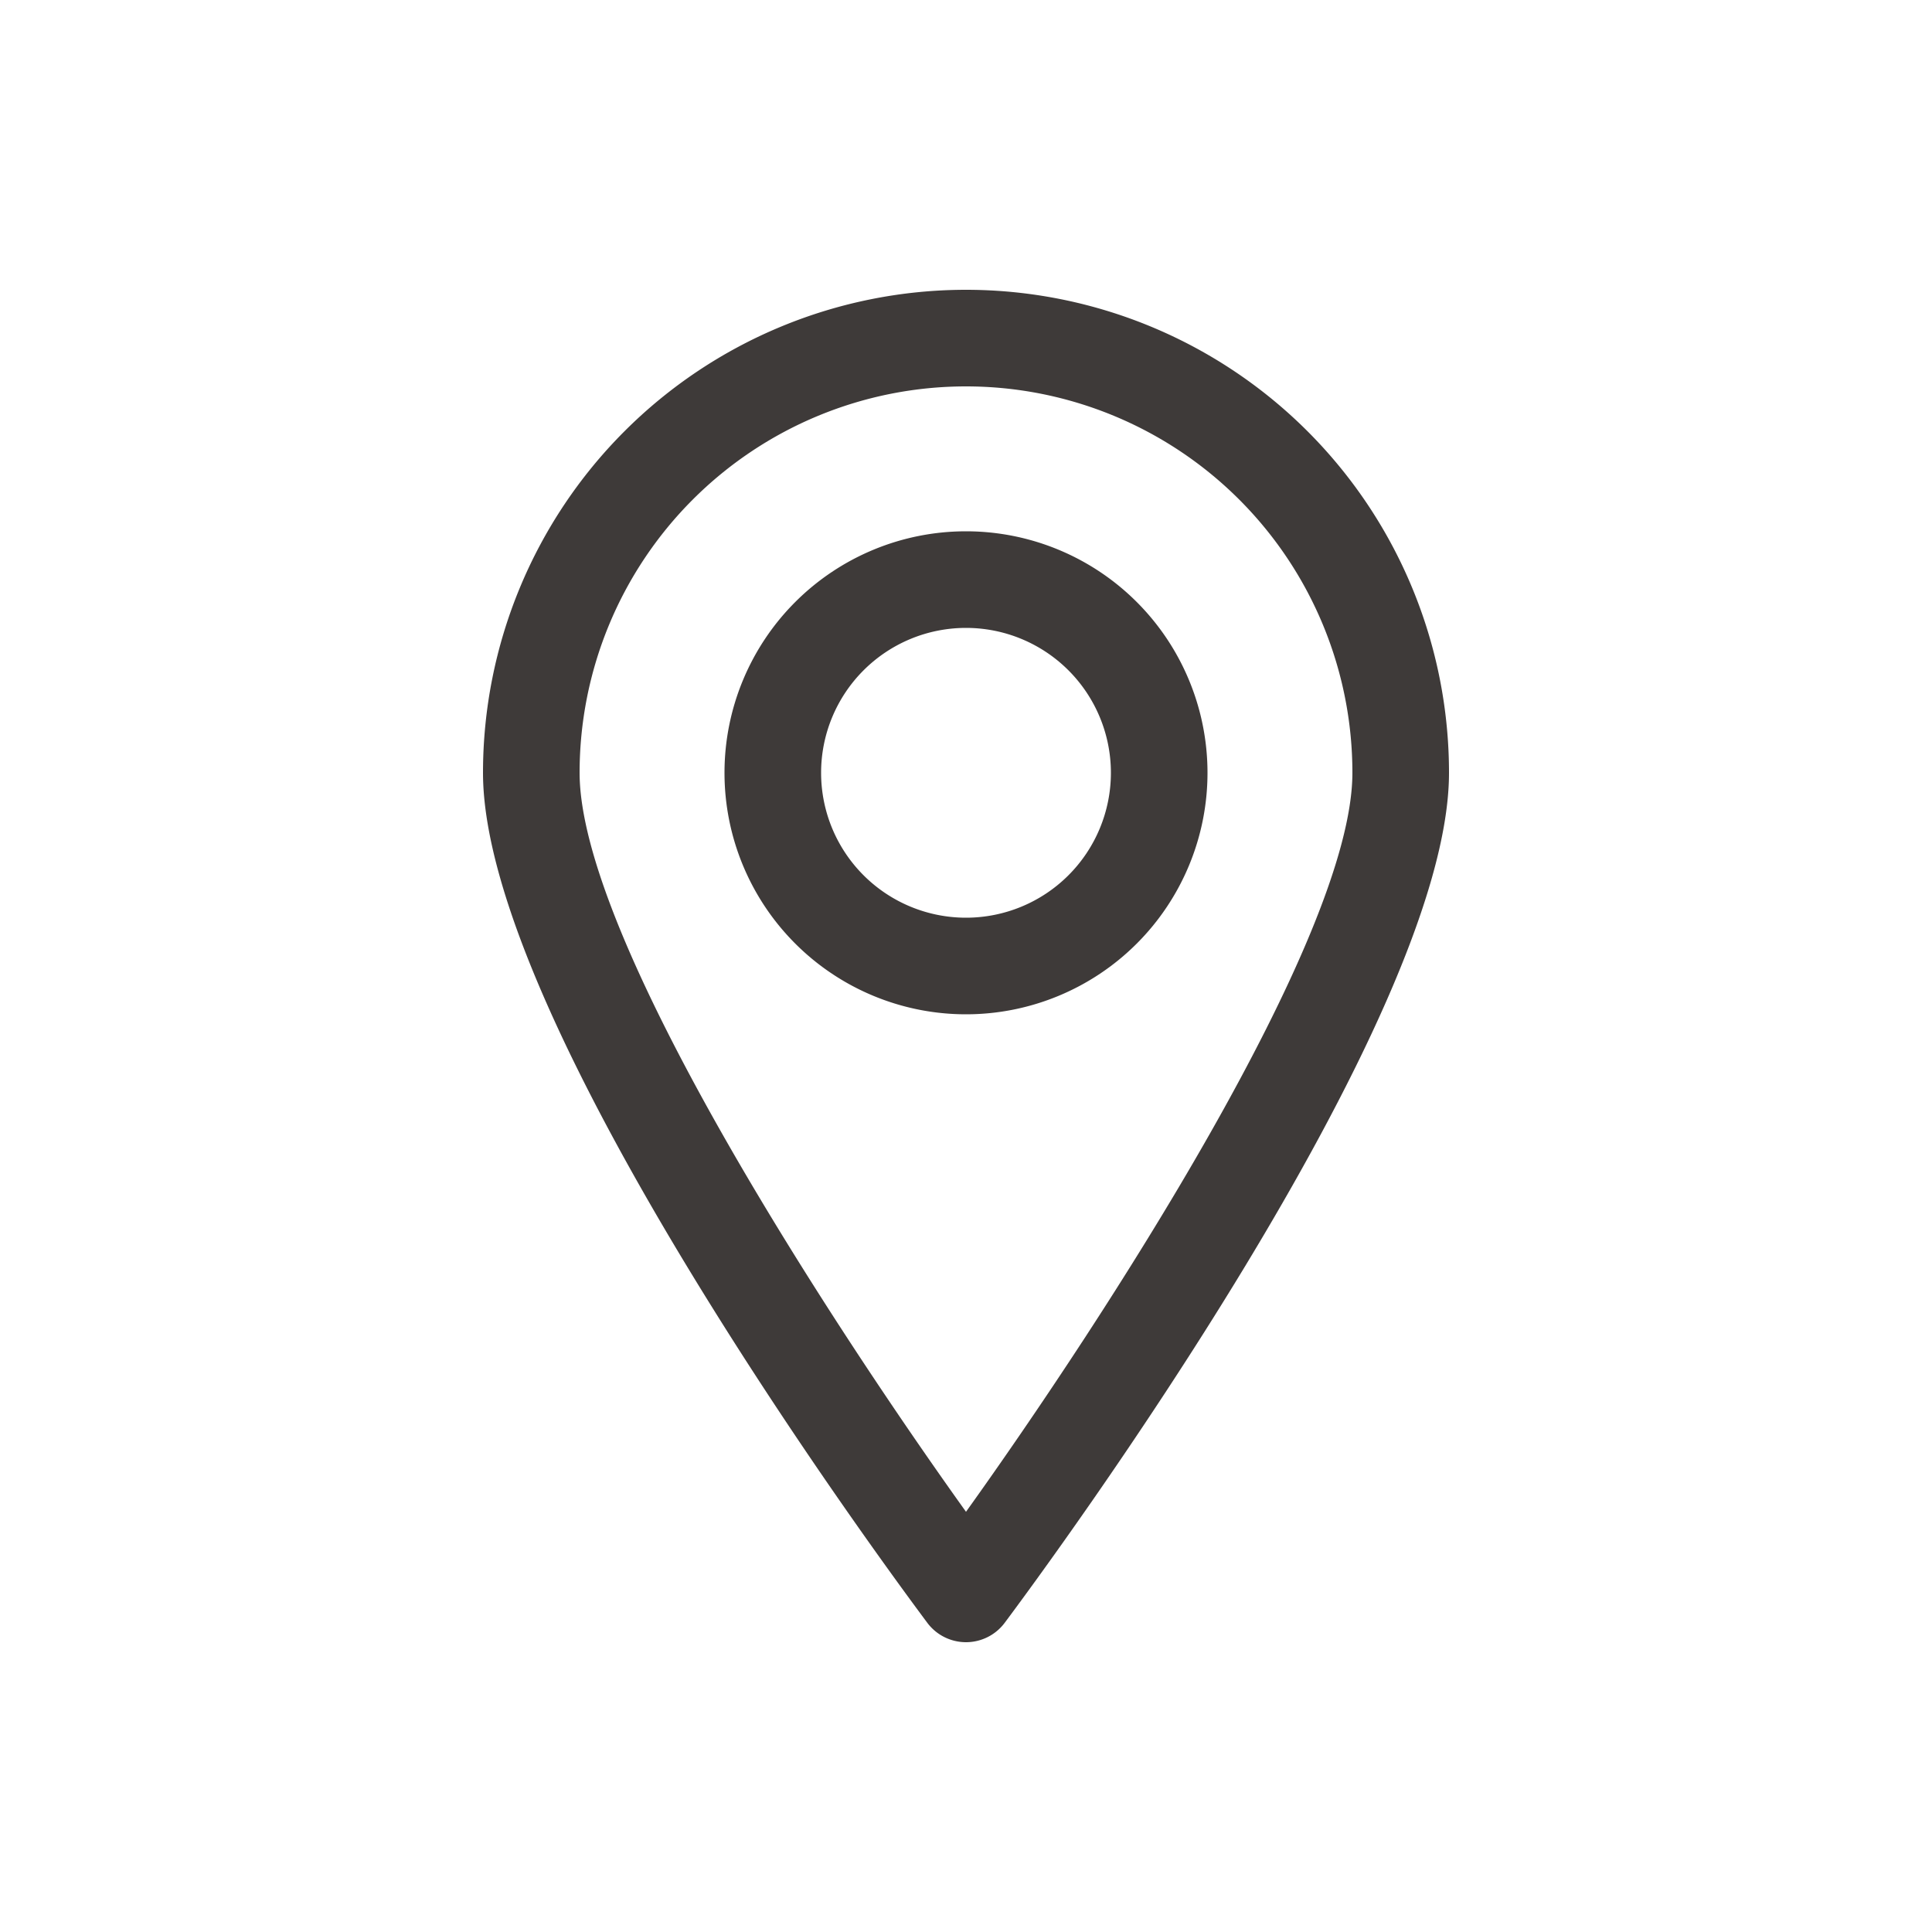 <svg xmlns="http://www.w3.org/2000/svg" xmlns:xlink="http://www.w3.org/1999/xlink" width="20" height="20" viewBox="0 0 20 20">
  <defs>
    <clipPath id="clip-path">
      <rect id="Rectangle_3615" data-name="Rectangle 3615" width="20" height="20" transform="translate(13884 -5383)" fill="none" stroke="#707070" stroke-width="1"/>
    </clipPath>
  </defs>
  <g id="Mask_Group_241" data-name="Mask Group 241" transform="translate(-13884 5383)" clip-path="url(#clip-path)">
    <g id="Layer_10" data-name="Layer 10" transform="translate(13883 -5382)">
      <path id="Path_25429" data-name="Path 25429" d="M11,2A5,5,0,0,0,6,7c0,2.575,4.13,8.17,4.6,8.8a.5.5,0,0,0,.8,0C11.87,15.17,16,9.575,16,7A5,5,0,0,0,11,2Zm0,12.65C9.6,12.695,7,8.715,7,7a4,4,0,1,1,8,0C15,8.715,12.4,12.695,11,14.65Z" transform="translate(0)" fill="#3e3a39"/>
      <path id="Path_25430" data-name="Path 25430" d="M13.5,7A2.5,2.5,0,1,0,16,9.5,2.5,2.5,0,0,0,13.5,7Zm0,4A1.5,1.5,0,1,1,15,9.5,1.5,1.5,0,0,1,13.5,11Z" transform="translate(-2.5 -2.5)" fill="#3e3a39"/>
    </g>
  </g>
</svg>
